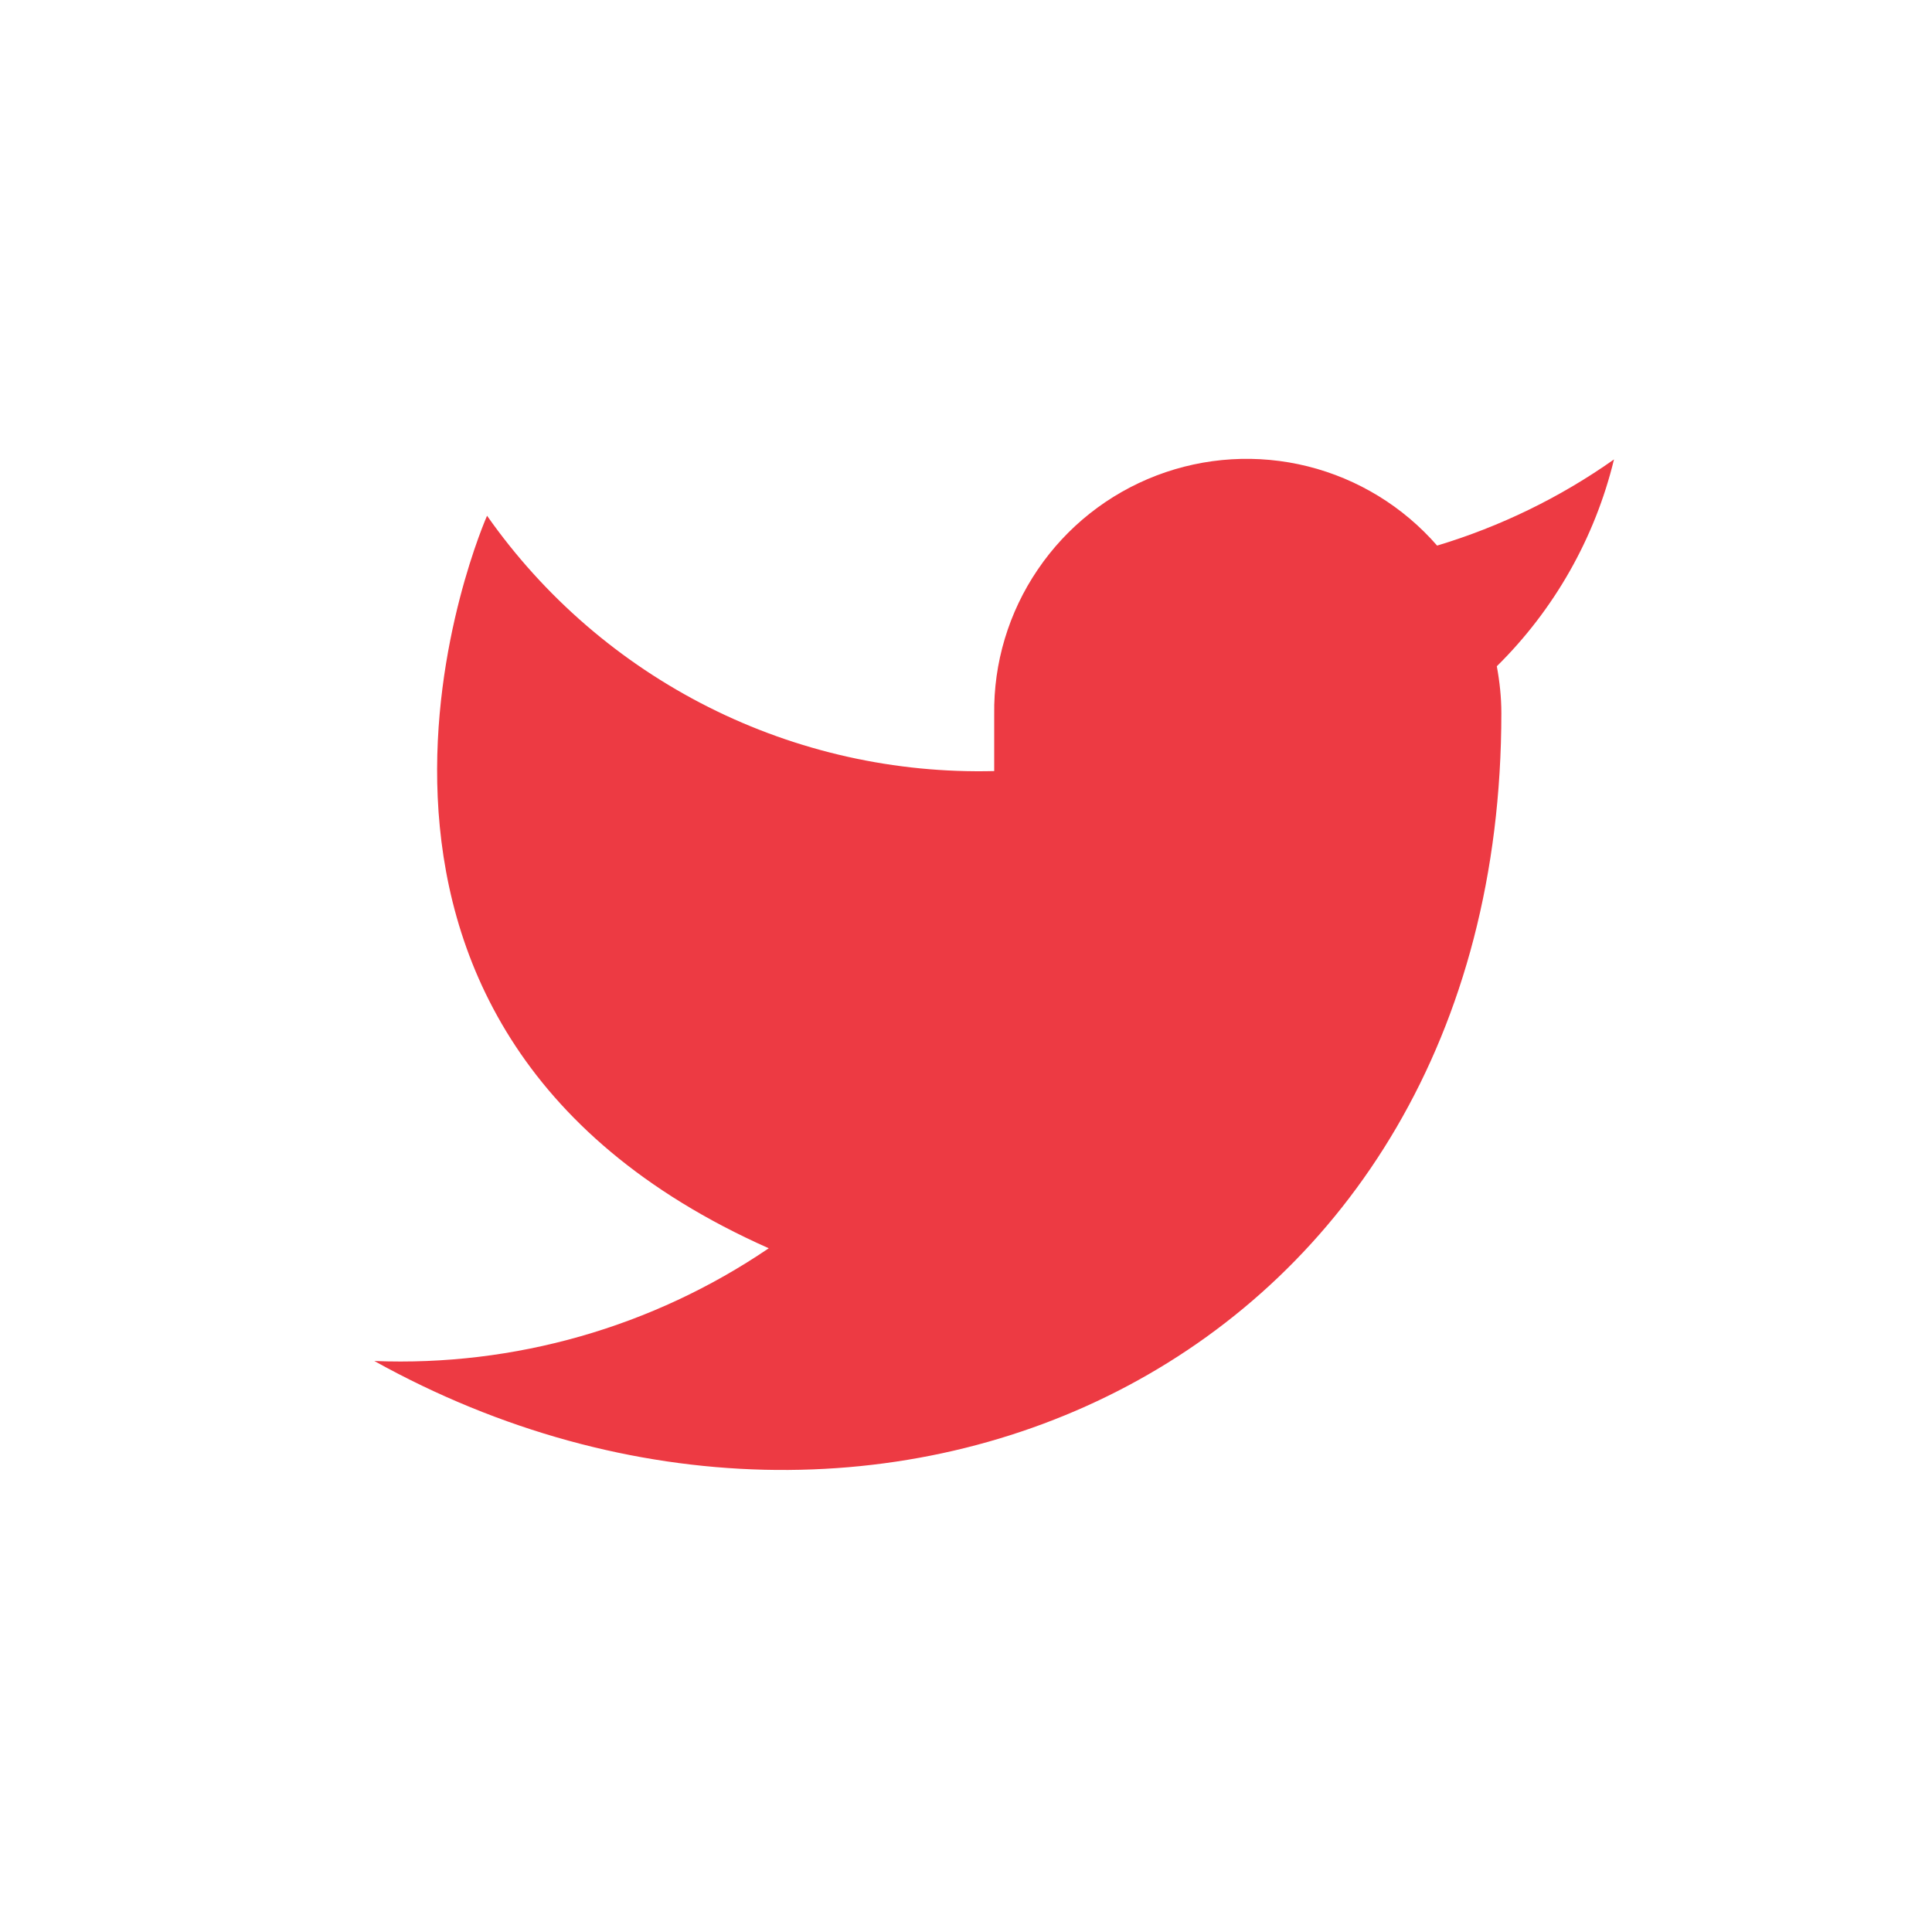<?xml version="1.0" encoding="UTF-8"?> <svg xmlns="http://www.w3.org/2000/svg" width="20" height="20" viewBox="0 0 20 20" fill="none"><path d="M16.708 4.756C16.15 5.15 15.531 5.451 14.877 5.648C14.525 5.244 14.058 4.958 13.539 4.828C13.02 4.698 12.473 4.731 11.973 4.922C11.473 5.113 11.043 5.453 10.743 5.896C10.442 6.338 10.284 6.863 10.292 7.398V7.982C9.267 8.008 8.251 7.781 7.335 7.32C6.419 6.859 5.631 6.178 5.042 5.339C5.042 5.339 2.708 10.589 7.958 12.922C6.757 13.738 5.326 14.147 3.875 14.089C9.125 17.006 15.542 14.089 15.542 7.381C15.542 7.218 15.524 7.054 15.495 6.897C16.09 6.31 16.511 5.568 16.708 4.756Z" fill="#ED3A43"></path></svg> 